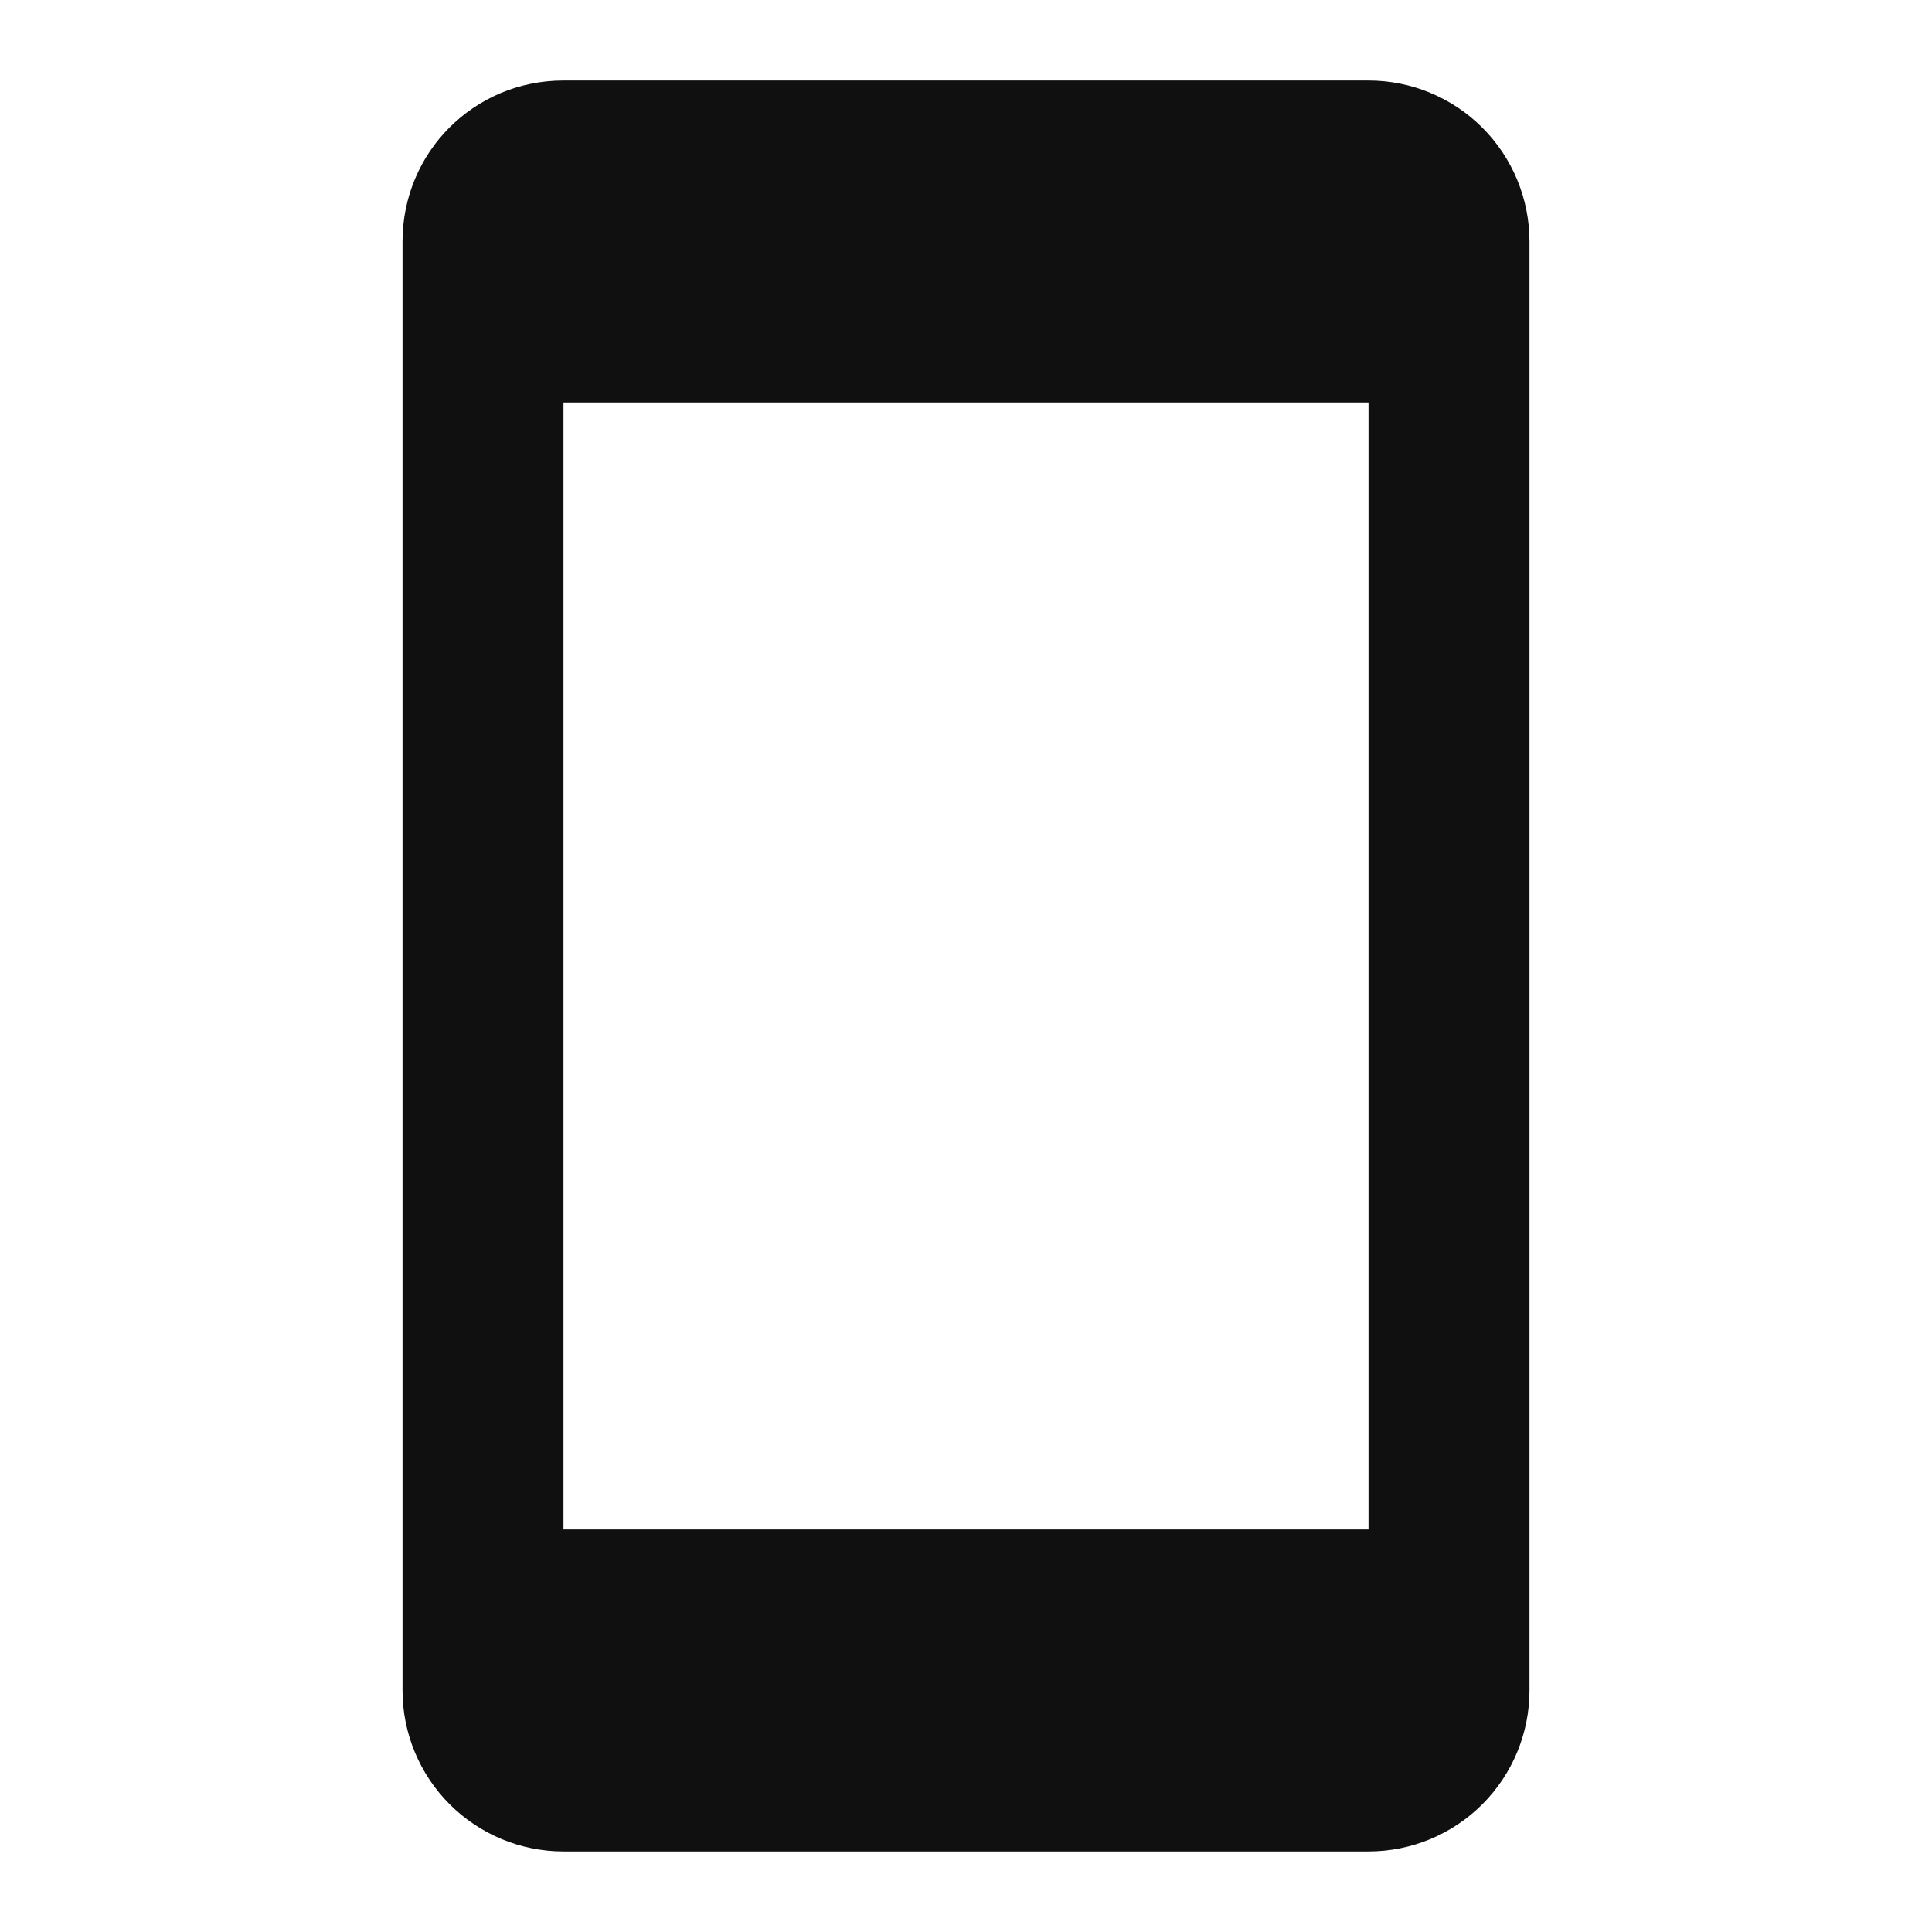 <svg width="32" height="32" viewBox="0 0 32 32" fill="none" xmlns="http://www.w3.org/2000/svg">
<path d="M22.667 25.333H9.333V6.666H22.667M22.667 1.333H9.333C7.853 1.333 6.667 2.52 6.667 4V28C6.667 28.707 6.948 29.385 7.448 29.885C7.948 30.385 8.626 30.666 9.333 30.666H22.667C23.374 30.666 24.052 30.385 24.552 29.885C25.052 29.385 25.333 28.707 25.333 28V4C25.333 3.292 25.052 2.614 24.552 2.114C24.052 1.614 23.374 1.333 22.667 1.333Z" fill="#101010"/>
</svg>
